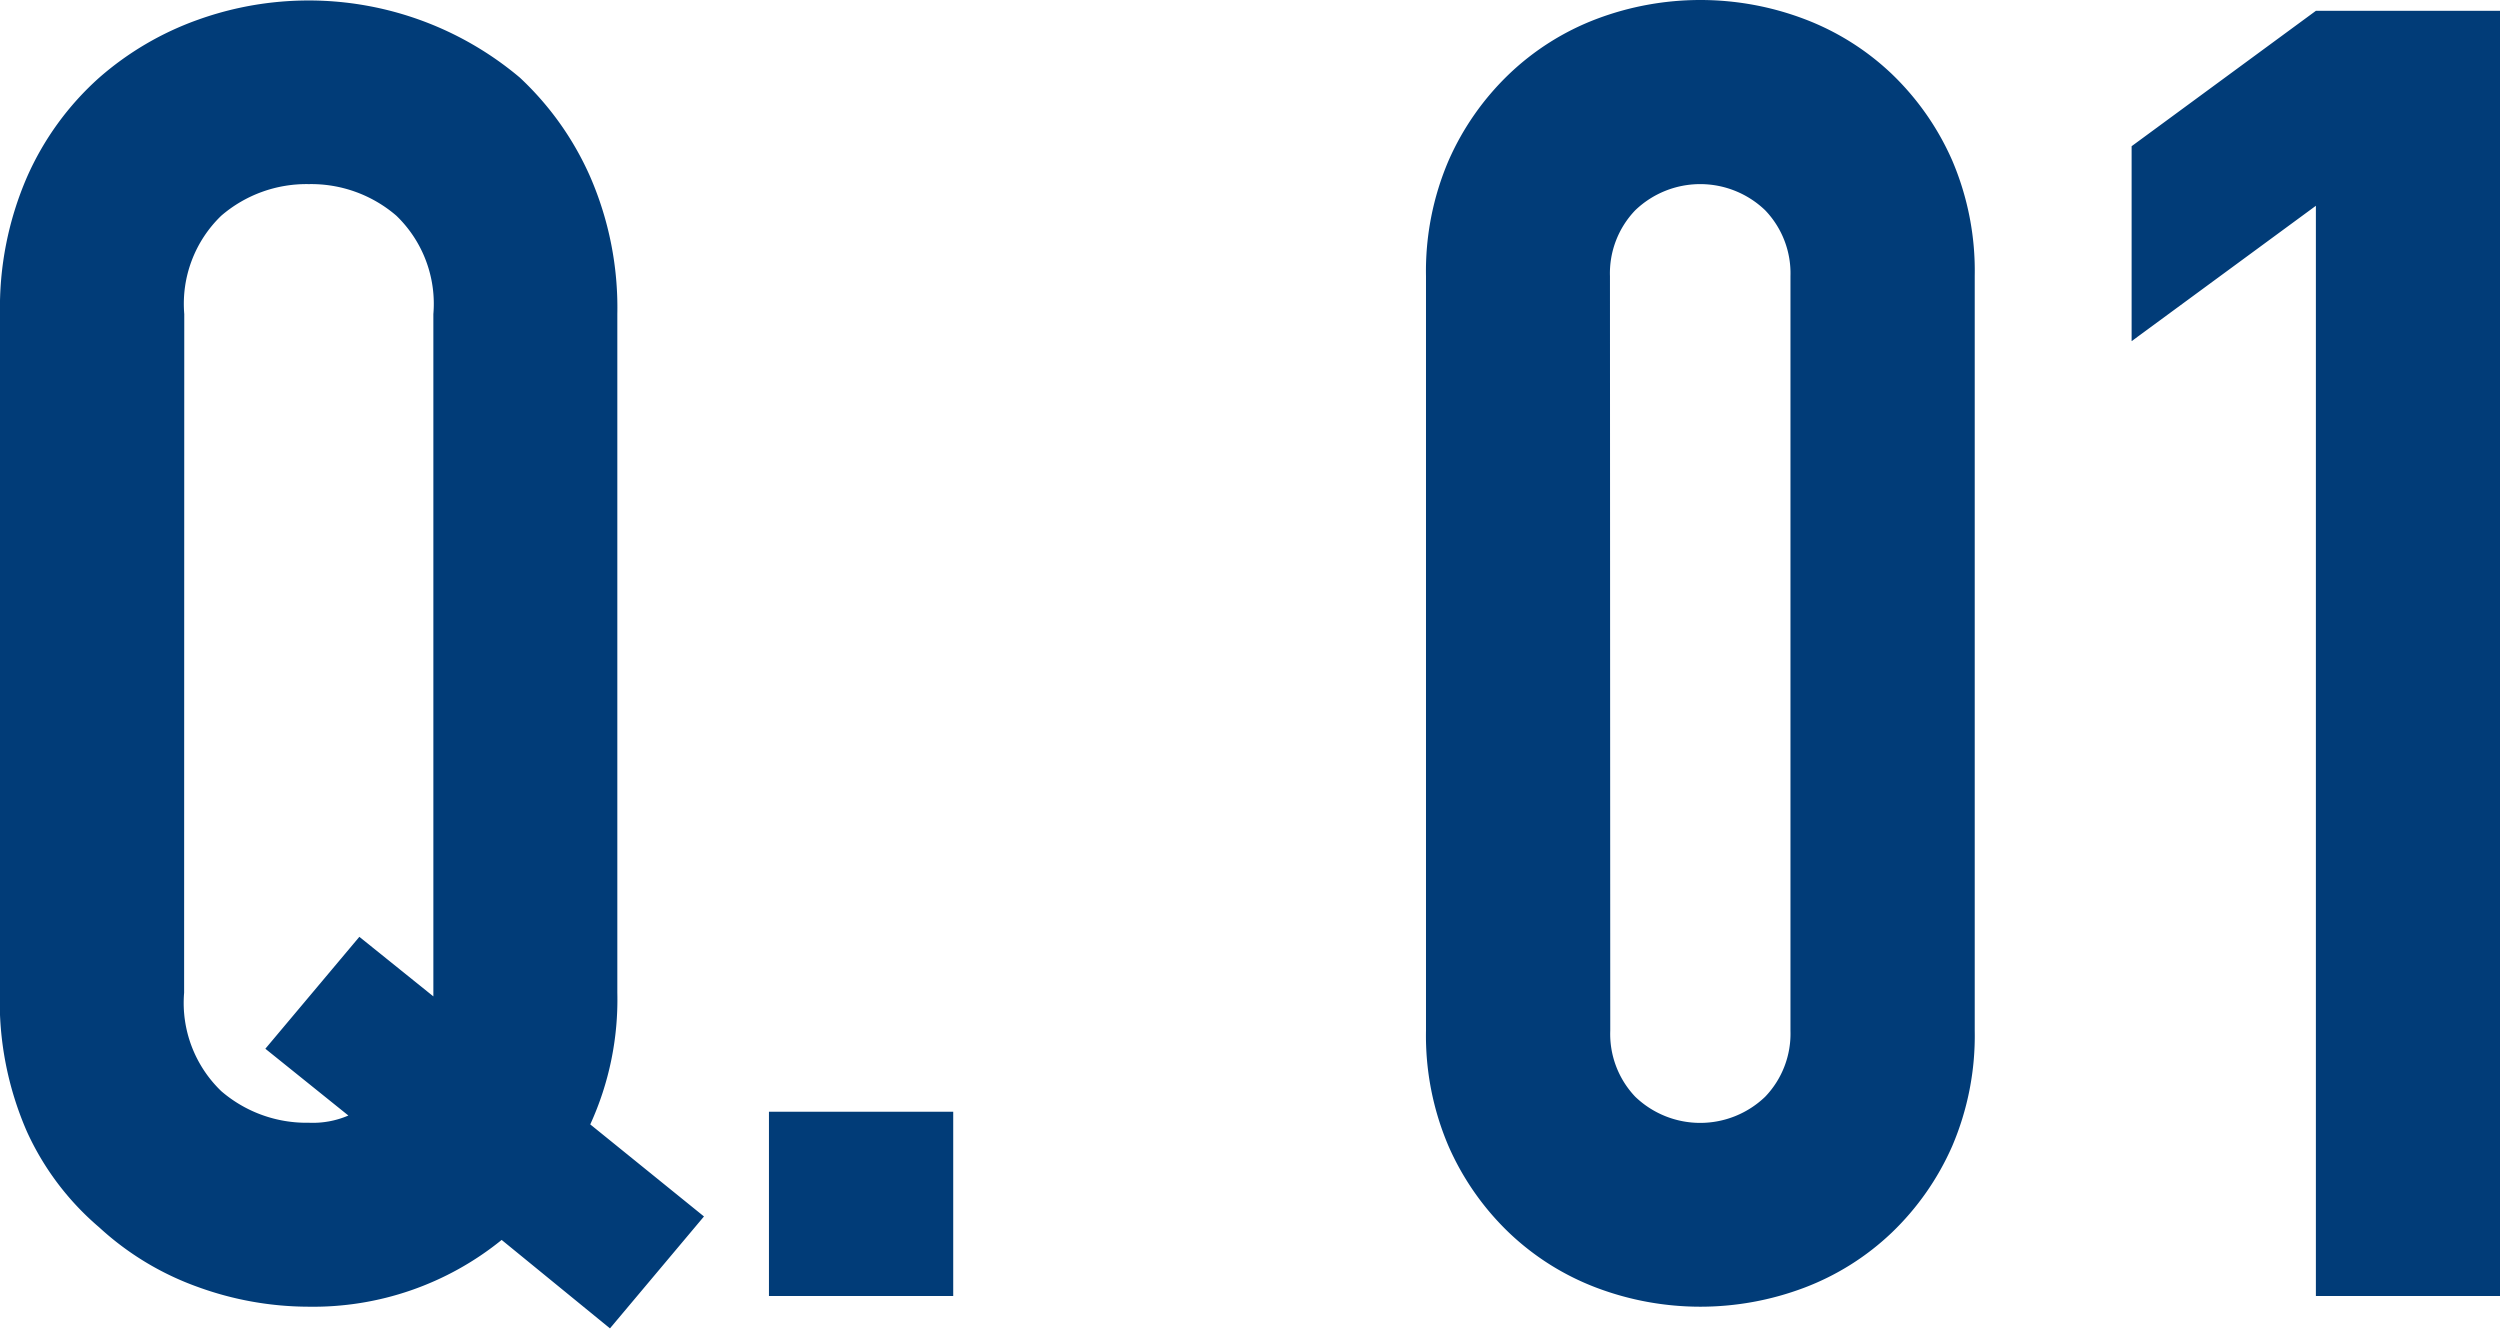 <svg xmlns="http://www.w3.org/2000/svg" width="66.48" height="35.328" viewBox="0 0 66.48 35.328">
  <path id="パス_20668" data-name="パス 20668" d="M6.912,25.936A3.254,3.254,0,0,0,7.9,28.552a3.471,3.471,0,0,0,2.328.84A2.394,2.394,0,0,0,11.28,29.2L9.072,27.424l2.5-2.976,1.968,1.584V7.888a3.254,3.254,0,0,0-.984-2.616,3.471,3.471,0,0,0-2.328-.84,3.471,3.471,0,0,0-2.328.84,3.254,3.254,0,0,0-.984,2.616ZM2.016,7.888a8.732,8.732,0,0,1,.72-3.648A7.709,7.709,0,0,1,4.656,1.6,8.117,8.117,0,0,1,7.272.064,8.713,8.713,0,0,1,15.84,1.6a8.037,8.037,0,0,1,1.872,2.64,8.732,8.732,0,0,1,.72,3.648V25.936a7.965,7.965,0,0,1-.72,3.5l3.024,2.448-2.5,2.976-2.88-2.352a7.954,7.954,0,0,1-5.136,1.776,8.646,8.646,0,0,1-2.952-.528,7.7,7.7,0,0,1-2.616-1.584,7.328,7.328,0,0,1-1.92-2.544,8.652,8.652,0,0,1-.72-3.7ZM22.464,34V29.1h4.9V34ZM39.936,6.88a7.465,7.465,0,0,1,.6-3.072,7.188,7.188,0,0,1,1.608-2.3A6.918,6.918,0,0,1,44.472.04a7.809,7.809,0,0,1,5.52,0A6.918,6.918,0,0,1,52.32,1.5a7.188,7.188,0,0,1,1.608,2.3,7.465,7.465,0,0,1,.6,3.072V26.944a7.464,7.464,0,0,1-.6,3.072,7.188,7.188,0,0,1-1.608,2.3,6.918,6.918,0,0,1-2.328,1.464,7.809,7.809,0,0,1-5.52,0,6.918,6.918,0,0,1-2.328-1.464,7.188,7.188,0,0,1-1.608-2.3,7.464,7.464,0,0,1-.6-3.072Zm4.9,20.064A2.421,2.421,0,0,0,45.5,28.7a2.493,2.493,0,0,0,3.456,0,2.421,2.421,0,0,0,.672-1.752V6.88a2.421,2.421,0,0,0-.672-1.752,2.493,2.493,0,0,0-3.456,0,2.421,2.421,0,0,0-.672,1.752ZM63.6,34V5.008l-4.9,3.6V3.424l4.9-3.6h4.9V34Z" transform="translate(-2.016 0.464)" fill="#013c78"/>
</svg>
